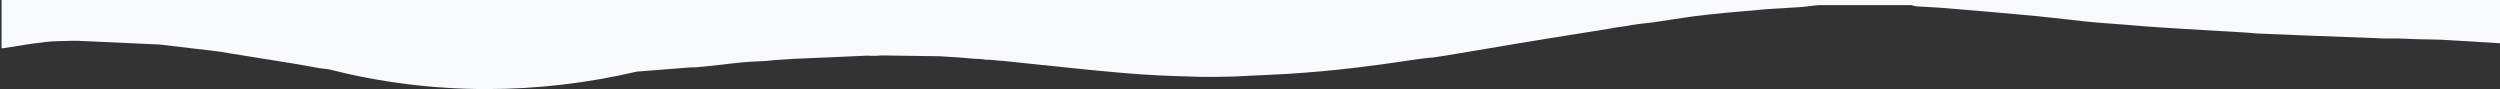 <?xml version="1.0" encoding="utf-8"?>
<!-- Generator: Adobe Illustrator 19.0.0, SVG Export Plug-In . SVG Version: 6.00 Build 0)  -->
<svg version="1.1" id="Layer_1" xmlns="http://www.w3.org/2000/svg" xmlns:xlink="http://www.w3.org/1999/xlink" x="0px" y="0px"
	 viewBox="0 0 1600 57" style="enable-background:new 0 0 1600 57;" xml:space="preserve">
<rect x="0" y="0" width="1600" height="57" fill="#333333" stroke="none"/>
<style type="text/css">
	.st0{fill:#F9FAFD;}
</style>
<path id="XMLID_14_" class="st0" d="M1600.2,0v27.7h0c-12.7-0.8-25.5-1.6-38.2-2.3c-4.8-0.1-9.5-0.2-14.3-0.3
	c-4.5-0.2-9.1-0.3-13.6-0.5c-1.1,0-2.1,0-3.2,0c-0.8,0-1.6,0-2.4,0c-1.1,0-2.1,0-3.2,0c-18.3-0.7-36.7-1.4-55-2.1
	c-5.6-0.3-11.2-0.5-16.7-0.7c-3.2-0.1-6.4-0.3-9.6-0.4c-1.9-0.2-3.7-0.3-5.6-0.5c-13.5-0.8-27.1-1.6-40.7-2.4
	c-5.8-0.4-11.7-0.7-17.5-1.1c-0.8-0.1-1.5-0.2-2.3-0.2c-1.9-0.1-3.8-0.3-5.7-0.4c-8.5-0.7-16.9-1.4-25.4-2c-2.4-0.2-4.8-0.4-7.2-0.6
	c-2.1-0.2-4.3-0.4-6.4-0.6c-0.8-0.1-1.5-0.2-2.3-0.3c-11.3-1.2-22.6-2.6-33.9-3.6c-17.8-1.7-35.6-3.1-53.4-4.6
	c-5.6-0.5-11.1-0.6-16.7-1c-1.2-0.1-2.5-0.5-3.7-0.8h-59.8c-3.5,0.4-6.9,0.8-10.4,1.2c-7.2,0.4-14.3,0.9-21.5,1.3
	c-9,0.8-18.1,1.6-27.1,2.4c-6.7,0.7-13.5,1.3-20.2,2.2c-8.7,1.2-17.4,2.6-26.1,3.9c-2.9,0.3-5.8,0.7-8.7,1c-1.9,0.3-3.7,0.5-5.6,0.8
	l-2.4,0.5c-2.9,0.4-5.8,0.8-8.7,1.2c-0.8,0.2-1.6,0.4-2.4,0.5c-7.5,1.2-14.9,2.4-22.4,3.6c-11.7,1.9-23.5,3.7-35.2,5.7
	c-15.1,2.5-30.2,5.1-45.2,7.6c-3.2,0.5-6.4,1-9.6,1.5c-0.8,0.1-1.6,0.2-2.4,0.2c-4.2,0.5-8.4,0.9-12.6,1.6
	c-30.1,4.6-60.3,8.1-90.8,9.4c-7.5,0.3-15.1,0.7-22.6,1.1c-6.8,0.1-13.5,0.3-20.2,0.2c-12.4-0.3-24.9-0.7-37.3-1.5
	c-11-0.7-21.9-1.8-32.8-2.8c-10.3-1-20.5-2.1-30.8-3.2c-0.5,0-1.1-0.1-1.6-0.1c-7.2-0.8-14.3-1.5-21.5-2.3c-2.1-0.2-4.2-0.4-6.3-0.5
	c-1.1-0.1-2.2-0.3-3.3-0.4c-1.6-0.1-3.2-0.2-4.8-0.2c-1.1-0.1-2.1-0.3-3.2-0.4c-1.9-0.1-3.7-0.2-5.6-0.3c-2.7-0.2-5.3-0.4-8-0.7
	c-4.3-0.3-8.5-0.5-12.8-0.8l-35.1-0.5c-0.8,0-1.6,0-2.4,0c-0.8,0.1-1.6,0.1-2.4,0.2c-1,0-2.1,0-3.1,0c-1.1,0-2.2,0-3.2-0.1
	c-15.4,0.7-30.8,1.4-46.2,2c-4.3,0.3-8.5,0.6-12.7,0.8c-1.9,0.2-3.7,0.4-5.6,0.6c-5.1,0.3-10.3,0.4-15.5,0.9
	c-6.6,0.6-13.1,1.5-19.6,2.2c-2.4,0.2-4.8,0.4-7.3,0.7c-1,0.1-2.1,0.2-3.1,0.3c-1.5,0-2.9,0-4.4,0.1c-11,0.9-22,1.8-33,2.6
	C376.8,53,344.6,57,311.4,57c-34.8,0-68.6-4.4-100.8-12.6c-2.1-0.3-4.2-0.5-6.3-0.8c-5.5-1-10.9-2-16.4-2.9
	c-13.7-2.2-27.3-4.4-41-6.6c-2.7-0.5-5.5-1-8.2-1.3c-12.2-1.5-24.3-2.9-36.5-4.3c-17.5-0.8-35.1-1.6-52.6-2.4c-1.1,0-2.1,0-3.2,0
	c-5.8,0.2-11.7,0.1-17.5,0.8c-9.1,1-18.1,2.6-27.1,4c-0.3,0-0.6-0.1-0.8-0.1V0H1600.2z"/>
</svg>
